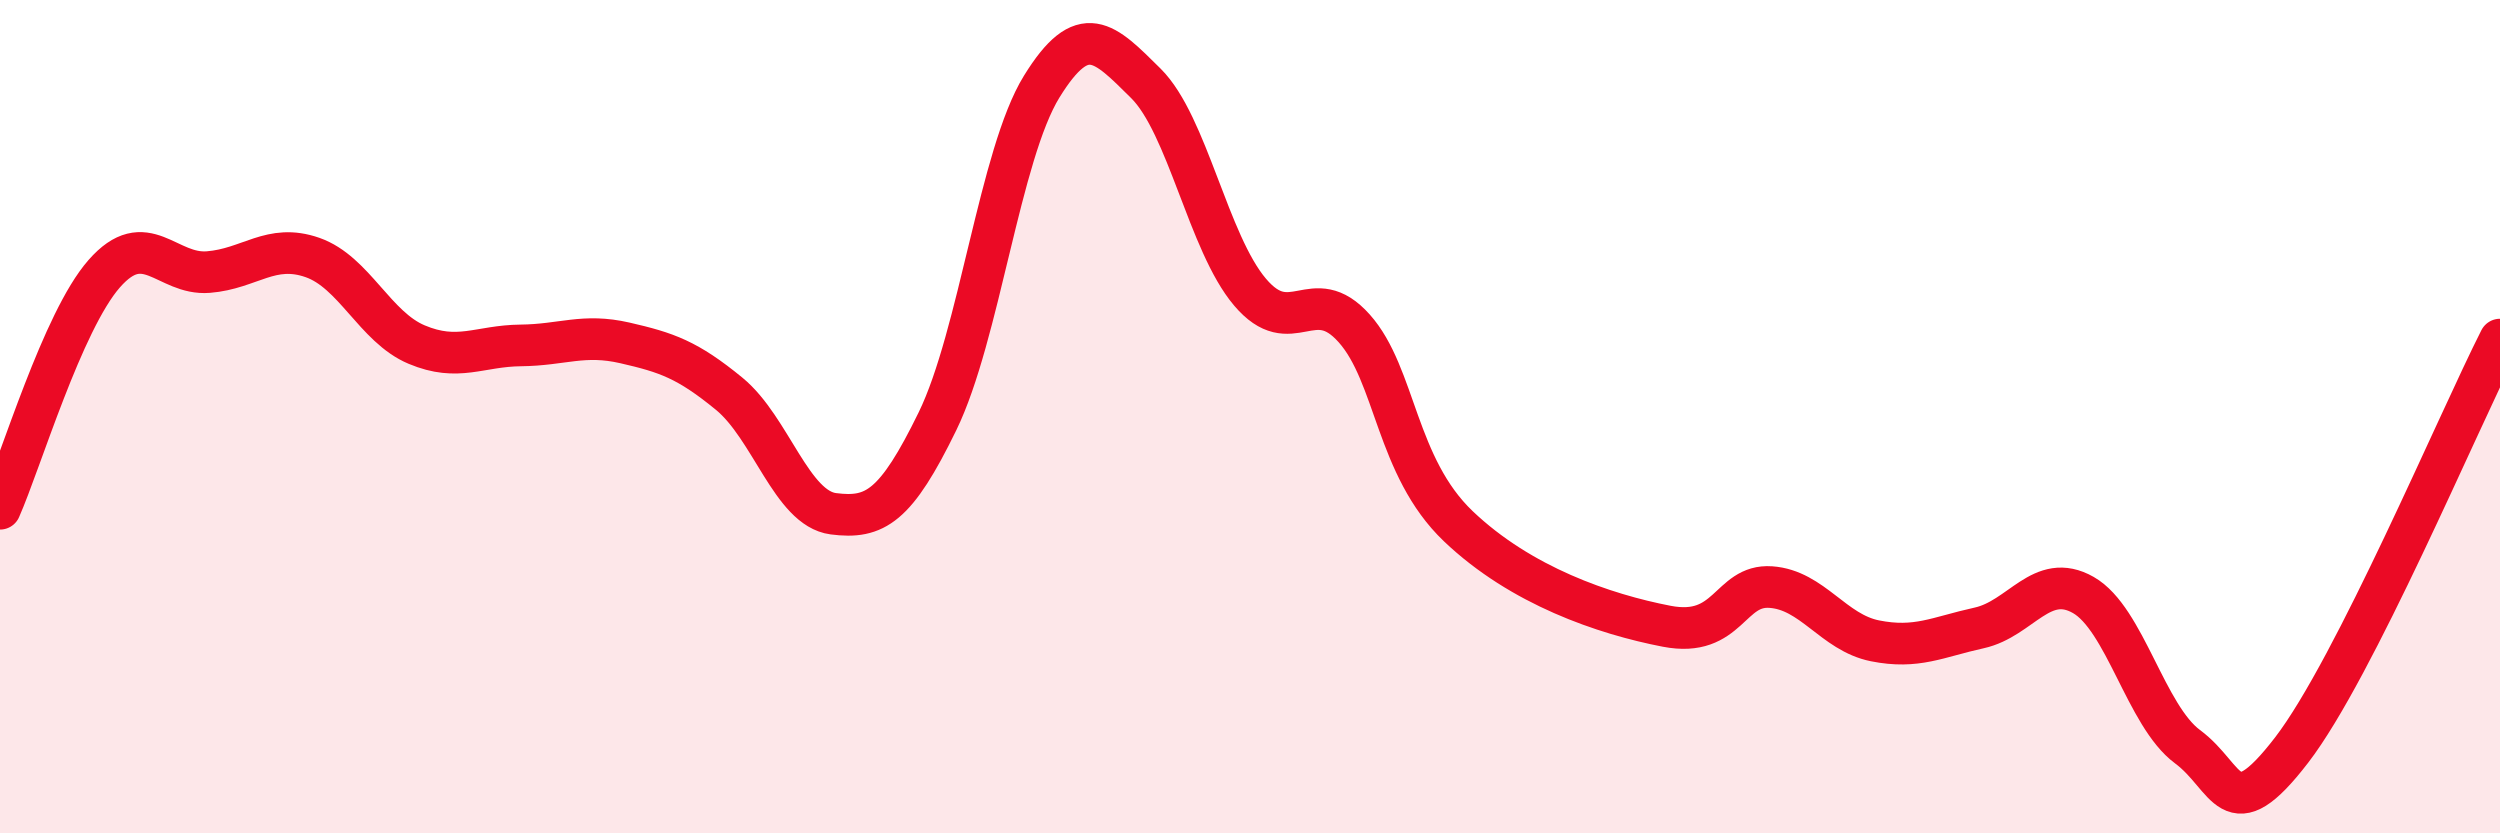 
    <svg width="60" height="20" viewBox="0 0 60 20" xmlns="http://www.w3.org/2000/svg">
      <path
        d="M 0,12.21 C 0.5,11.08 1.5,7.71 2.5,6.57 C 3.5,5.43 4,6.61 5,6.53 C 6,6.45 6.5,5.83 7.5,6.18 C 8.5,6.53 9,7.85 10,8.27 C 11,8.69 11.5,8.3 12.5,8.29 C 13.5,8.28 14,8 15,8.23 C 16,8.46 16.5,8.63 17.5,9.45 C 18.5,10.27 19,12.2 20,12.33 C 21,12.46 21.5,12.16 22.5,10.11 C 23.5,8.06 24,3.7 25,2.08 C 26,0.46 26.5,1.01 27.5,2 C 28.5,2.99 29,5.83 30,7.01 C 31,8.19 31.5,6.76 32.5,7.88 C 33.5,9 33.5,11.2 35,12.63 C 36.5,14.06 38.5,14.74 40,15.03 C 41.5,15.32 41.5,14.02 42.5,14.09 C 43.5,14.16 44,15.18 45,15.38 C 46,15.58 46.5,15.29 47.5,15.07 C 48.5,14.85 49,13.71 50,14.28 C 51,14.85 51.5,17.18 52.5,17.92 C 53.5,18.66 53.5,19.95 55,18 C 56.5,16.05 59,10.12 60,8.15L60 20L0 20Z"
        fill="#EB0A25"
        opacity="0.1"
        stroke-linecap="round"
        stroke-linejoin="round"
      />
      <path
        d="M 0,12.21 C 0.5,11.08 1.5,7.71 2.5,6.57 C 3.5,5.43 4,6.61 5,6.53 C 6,6.45 6.5,5.83 7.5,6.18 C 8.5,6.53 9,7.85 10,8.27 C 11,8.69 11.5,8.3 12.5,8.29 C 13.5,8.28 14,8 15,8.23 C 16,8.46 16.5,8.63 17.5,9.45 C 18.5,10.27 19,12.2 20,12.33 C 21,12.46 21.5,12.16 22.5,10.11 C 23.5,8.06 24,3.7 25,2.08 C 26,0.46 26.5,1.01 27.5,2 C 28.5,2.99 29,5.83 30,7.01 C 31,8.19 31.5,6.76 32.5,7.88 C 33.5,9 33.5,11.2 35,12.63 C 36.5,14.06 38.5,14.74 40,15.03 C 41.5,15.32 41.5,14.02 42.5,14.09 C 43.5,14.16 44,15.18 45,15.38 C 46,15.58 46.5,15.29 47.5,15.07 C 48.5,14.85 49,13.71 50,14.28 C 51,14.85 51.5,17.18 52.5,17.92 C 53.5,18.66 53.5,19.95 55,18 C 56.5,16.05 59,10.12 60,8.15"
        stroke="#EB0A25"
        stroke-width="1"
        fill="none"
        stroke-linecap="round"
        stroke-linejoin="round"
      />
    </svg>
  